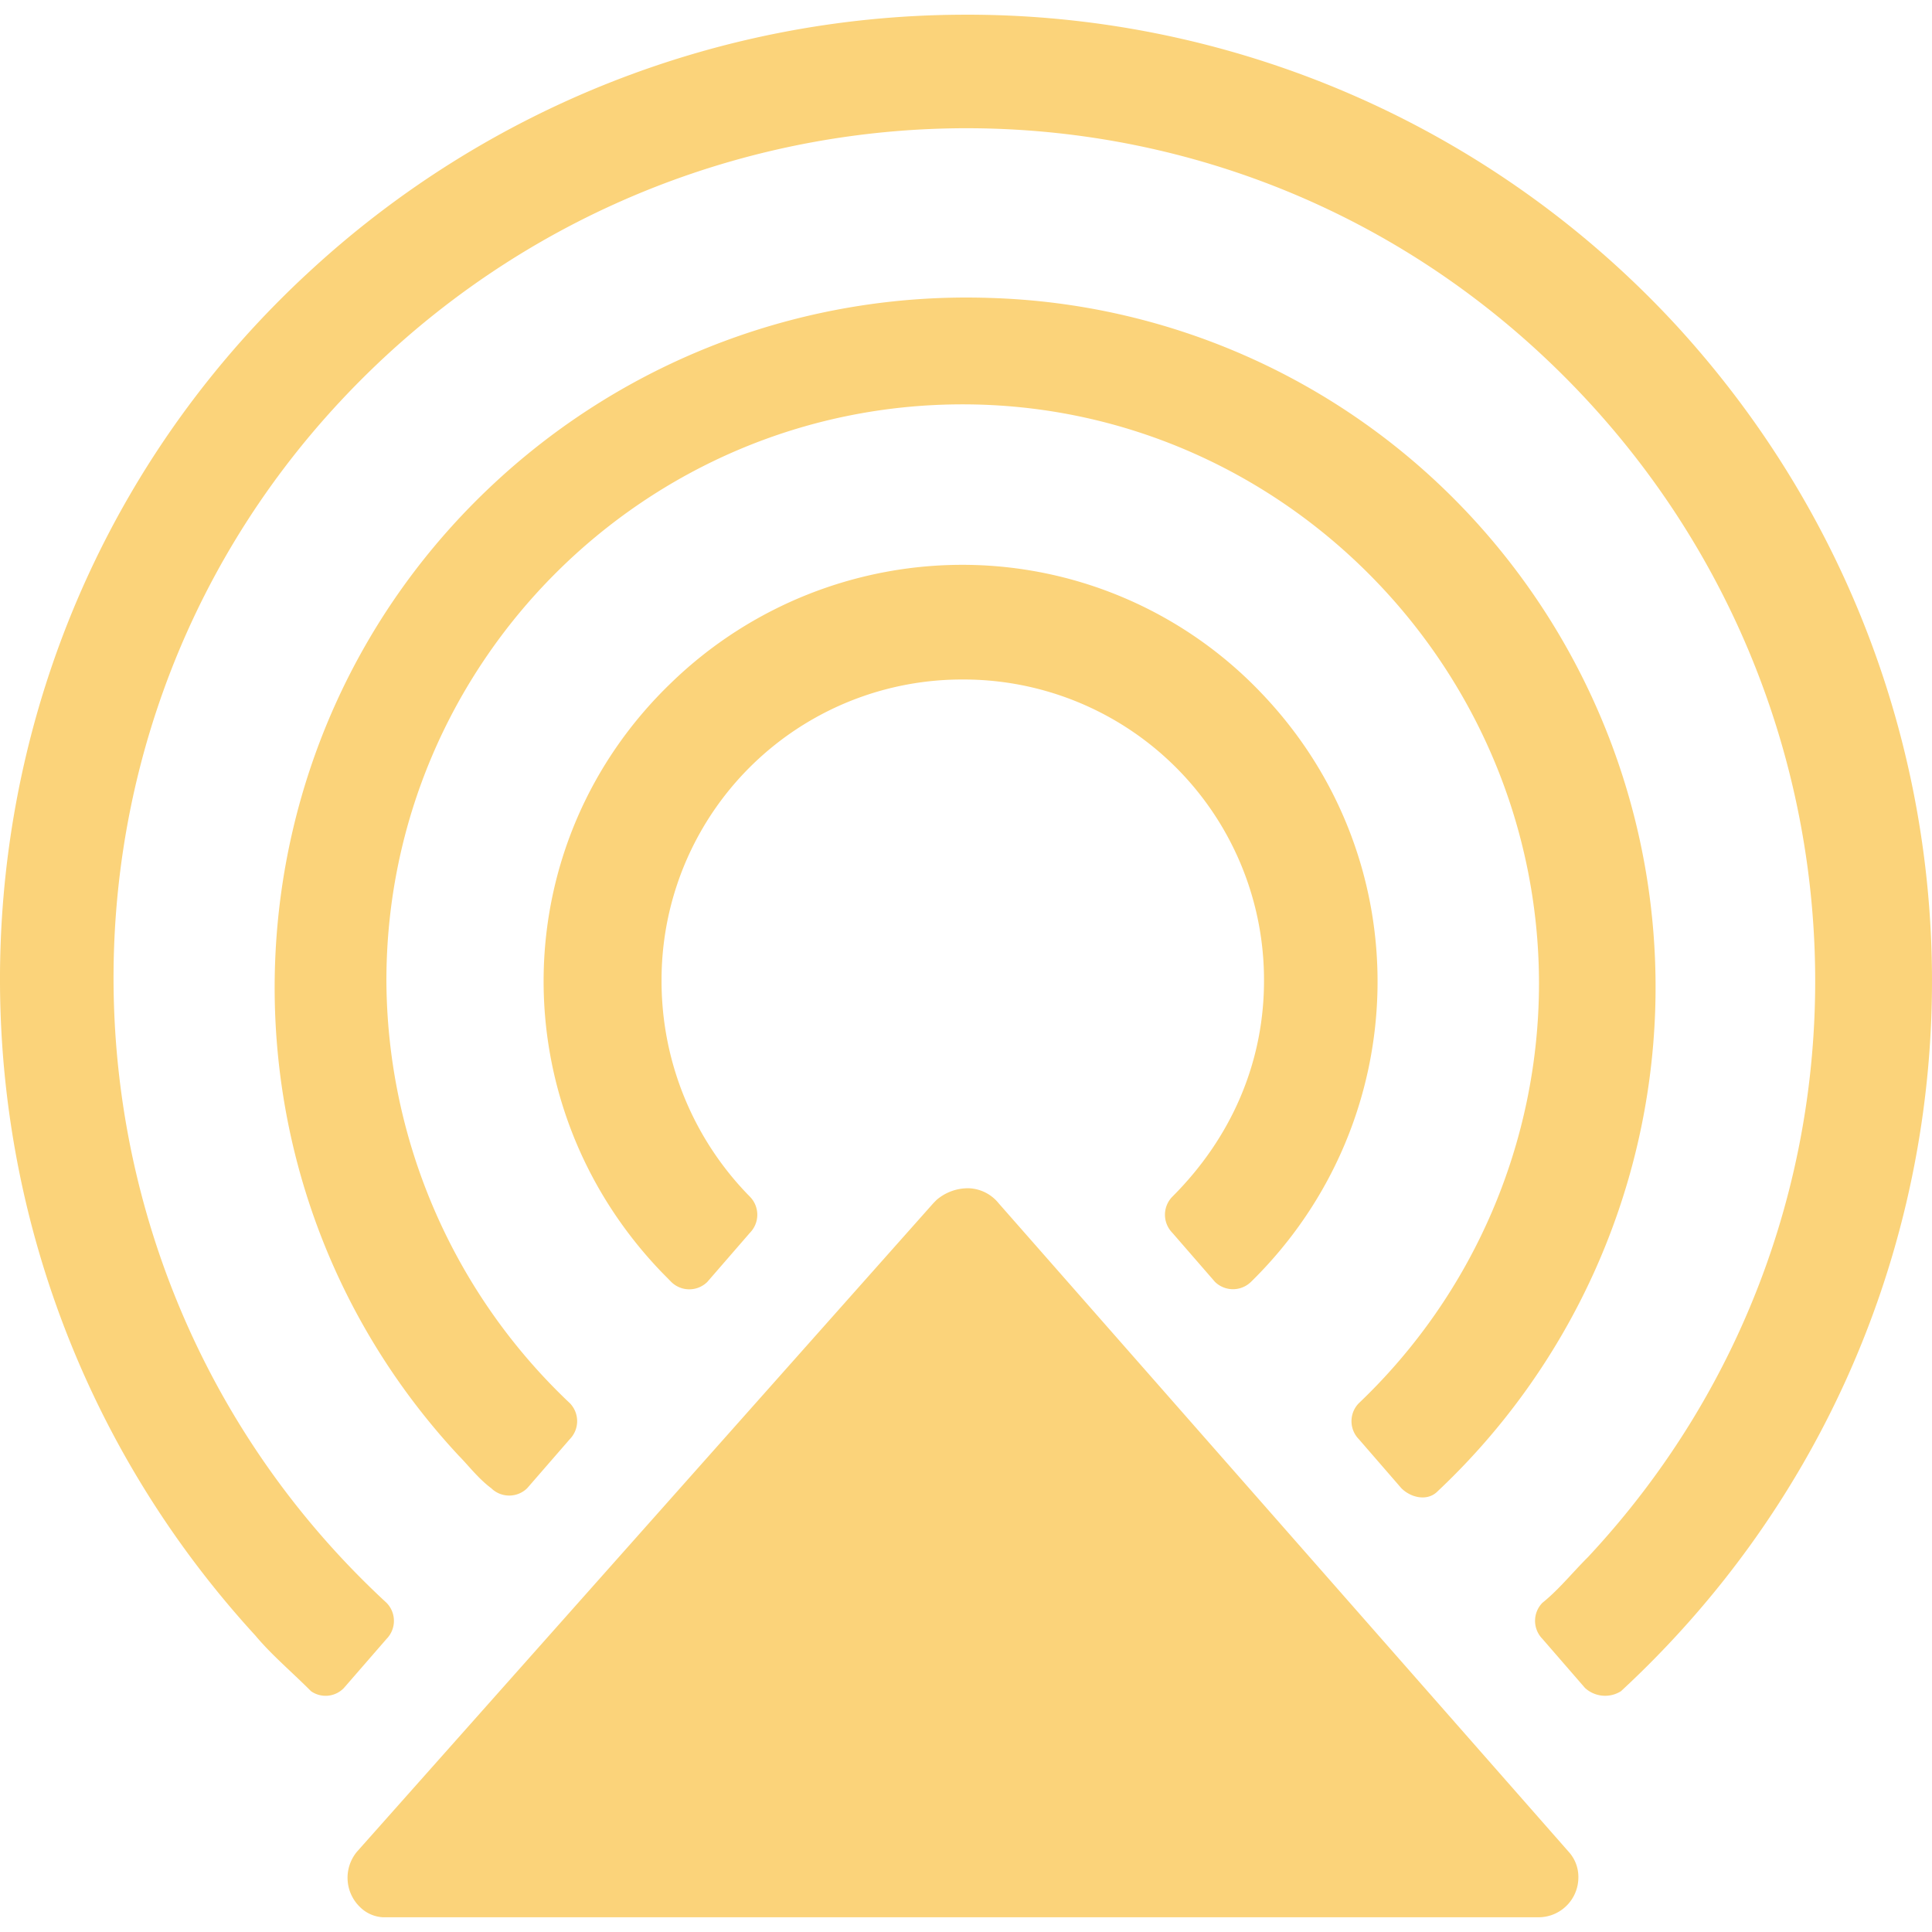 <svg role="img" width="32px" height="32px" viewBox="0 0 24 24" xmlns="http://www.w3.org/2000/svg"><title>AirPlay Audio</title><path fill="#fbd37a" d="M11.908.183a12.012 12.012 0 00-8.044 3.172c-4.882 4.475-5.166 12.08-.692 16.962.204.244.448.447.692.692a.315.315 0 00.408-.04l.53-.61a.32.32 0 000-.448C.53 15.965.243 9.253 4.23 4.982 8.217.711 14.889.427 19.16 4.414c4.271 3.986 4.555 10.655.568 14.927-.203.203-.365.407-.568.57a.32.32 0 000 .447l.53.611a.37.37 0 00.446.04c4.882-4.516 5.166-12.081.692-16.962a11.98 11.98 0 00-8.92-3.864zm.387 3.518A8.607 8.607 0 006.143 6c-3.458 3.213-3.66 8.623-.447 12.08.122.123.243.285.406.407a.319.319 0 00.447 0l.53-.61a.32.32 0 000-.446A7.263 7.263 0 014.8 12.183c0-3.946 3.212-7.16 7.158-7.16s7.16 3.253 7.16 7.199a7.207 7.207 0 01-2.238 5.209.319.319 0 000 .447l.529.61c.122.121.325.162.447.04a8.599 8.599 0 00.408-12.122 8.494 8.494 0 00-5.97-2.705zm-.266 3.316A5.198 5.198 0 008.34 8.48c-2.075 1.993-2.115 5.247-.122 7.322l.121.123a.319.319 0 00.447 0l.53-.611a.32.32 0 000-.448 3.814 3.814 0 01-1.098-2.683 3.732 3.732 0 013.742-3.742 3.732 3.732 0 013.742 3.742c0 1.017-.406 1.951-1.139 2.683a.32.32 0 000 .448l.53.61a.32.32 0 00.447 0c2.034-1.992 2.116-5.246.123-7.321a5.128 5.128 0 00-3.633-1.586zm.006 7.744a.599.599 0 00-.402.146l-.04.041-7.159 8.055a.506.506 0 00.041.69.437.437 0 00.283.124h14.36a.495.495 0 00.489-.488.463.463 0 00-.121-.326l-7.08-8.055a.5.5 0 00-.37-.187z"/></svg>